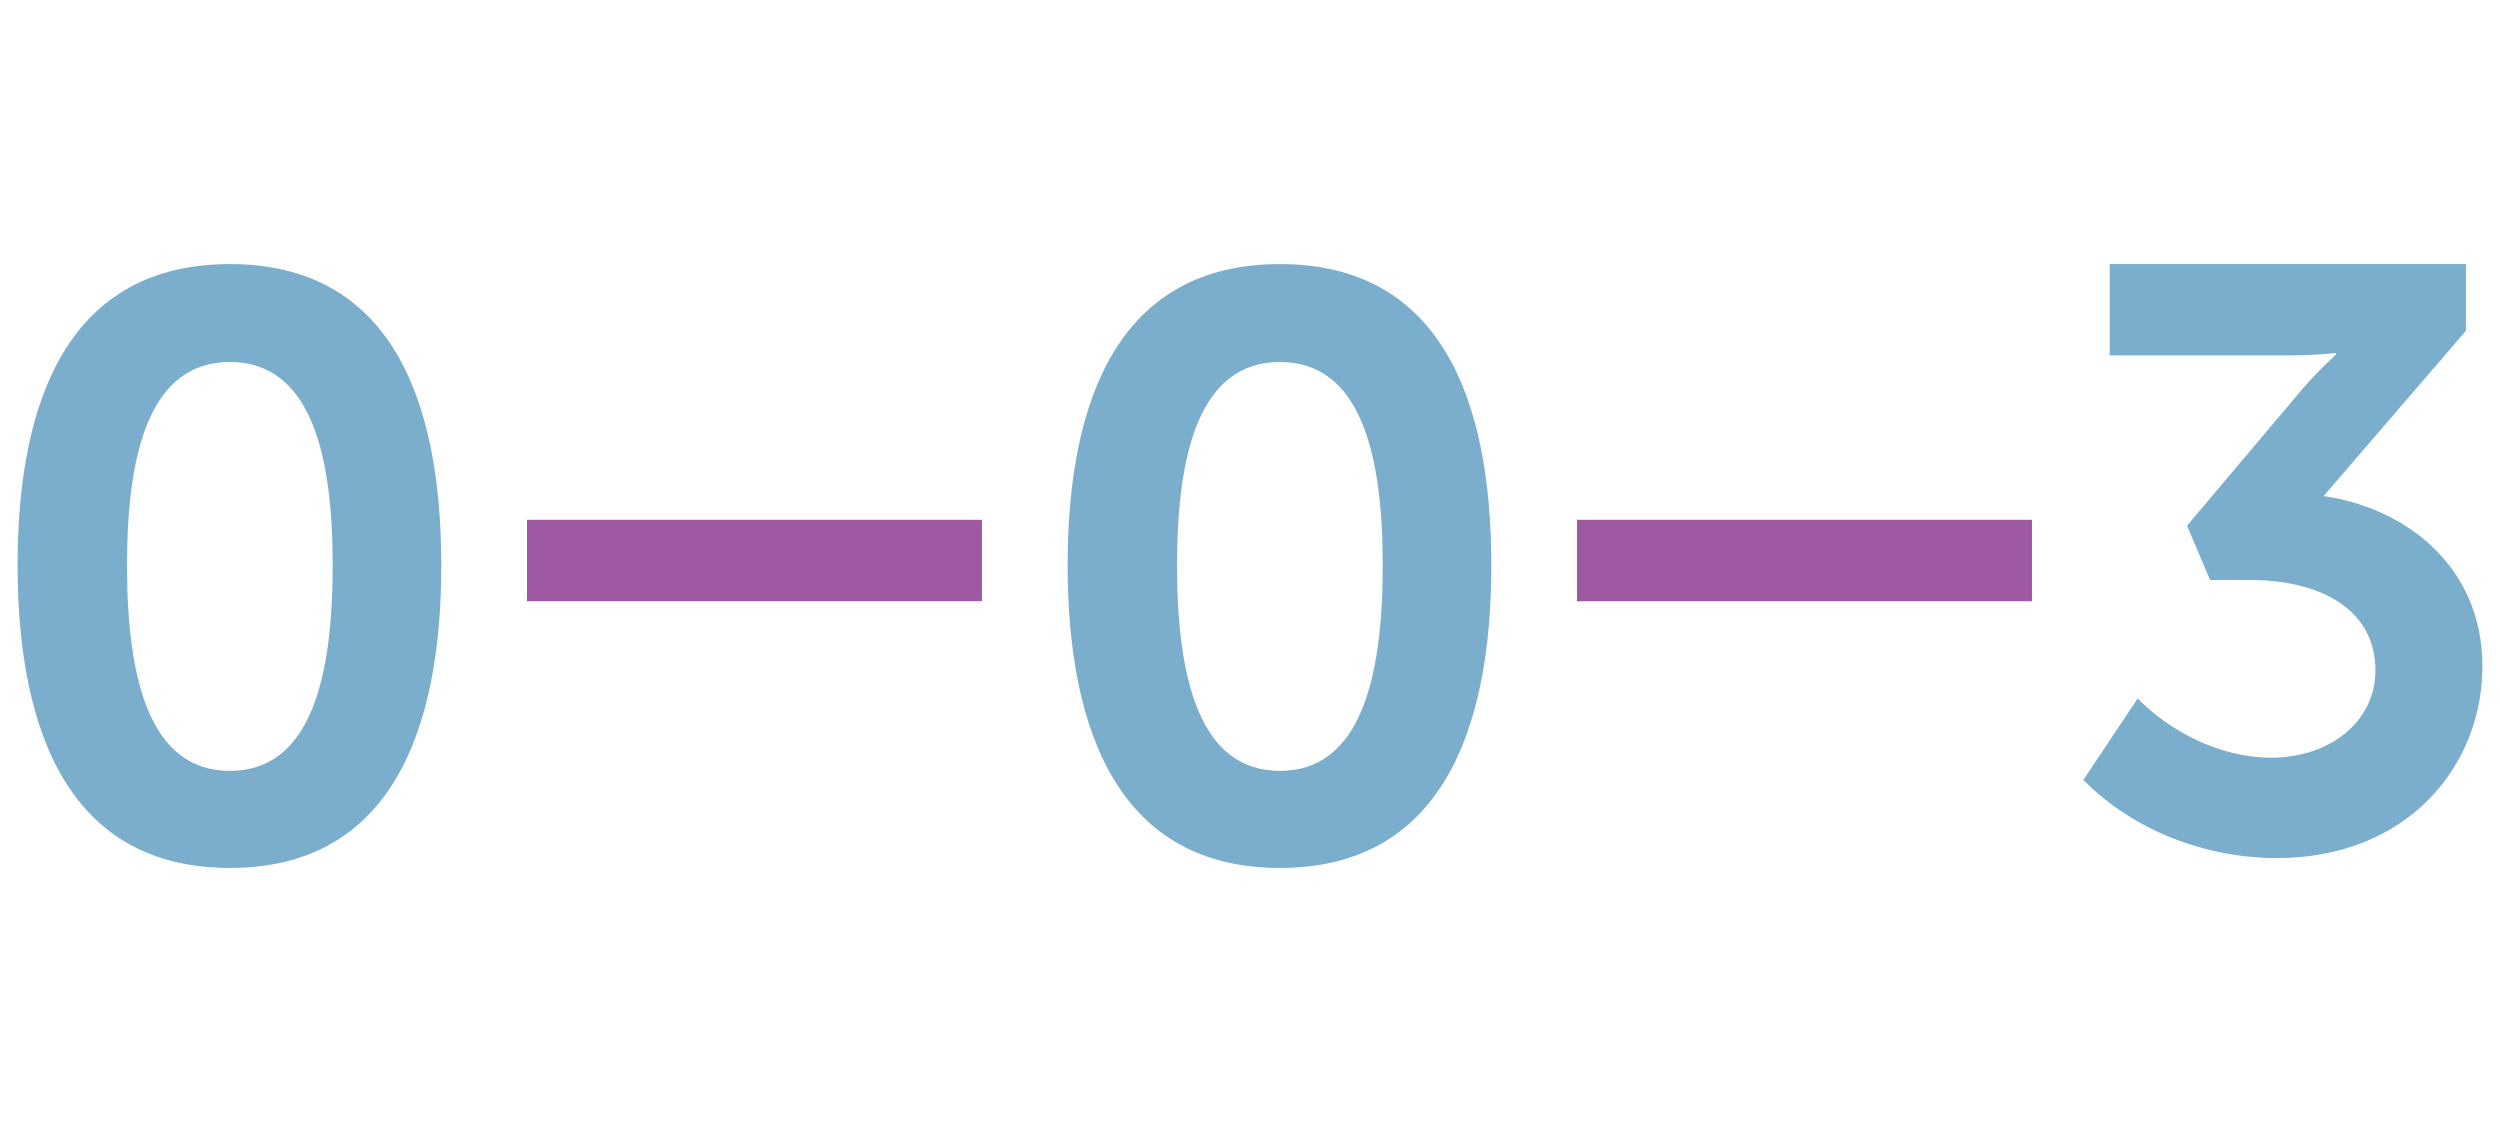 <svg width="142" height="64" viewBox="0 0 142 64" fill="none" xmlns="http://www.w3.org/2000/svg">
<path d="M13.056 49.299C22.122 49.299 25.065 41.636 25.065 32.103C25.065 22.57 22.122 15 13.056 15C3.991 15 1 22.57 1 32.103C1 41.636 3.991 49.299 13.056 49.299ZM13.056 43.785C8.523 43.785 7.215 38.645 7.215 32.103C7.215 25.654 8.523 20.561 13.056 20.561C17.589 20.561 18.897 25.654 18.897 32.103C18.897 38.645 17.589 43.785 13.056 43.785Z" fill="#7AAECC"/>
<path d="M118.336 44.299C121.234 47.243 125.392 48.738 129.318 48.738C136.748 48.738 141 43.505 141 37.85C141 32.103 136.561 28.832 131.981 28.178L140.065 18.785V15H119.832V20.187H129.738C131.654 20.187 132.682 20.047 132.682 20.047V20.14C132.682 20.14 131.561 21.122 130.299 22.664L124.224 29.86L125.533 32.944H127.822C131.748 32.944 134.925 34.579 134.925 38.084C134.925 40.935 132.402 43.037 128.991 43.037C126.047 43.037 123.196 41.495 121.421 39.673L118.336 44.299Z" fill="#7AAECC"/>
<path d="M72.698 49.299C81.763 49.299 84.707 41.636 84.707 32.103C84.707 22.57 81.763 15 72.698 15C63.632 15 60.642 22.57 60.642 32.103C60.642 41.636 63.632 49.299 72.698 49.299ZM72.698 43.785C68.165 43.785 66.857 38.645 66.857 32.103C66.857 25.654 68.165 20.561 72.698 20.561C77.23 20.561 78.539 25.654 78.539 32.103C78.539 38.645 77.23 43.785 72.698 43.785Z" fill="#7AAECC"/>
<path d="M29.933 34.151H55.774V29.525H29.933V34.151Z" fill="#9F58A2"/>
<path d="M89.575 34.151H115.416V29.525H89.575V34.151Z" fill="#9F58A2"/>
</svg>
